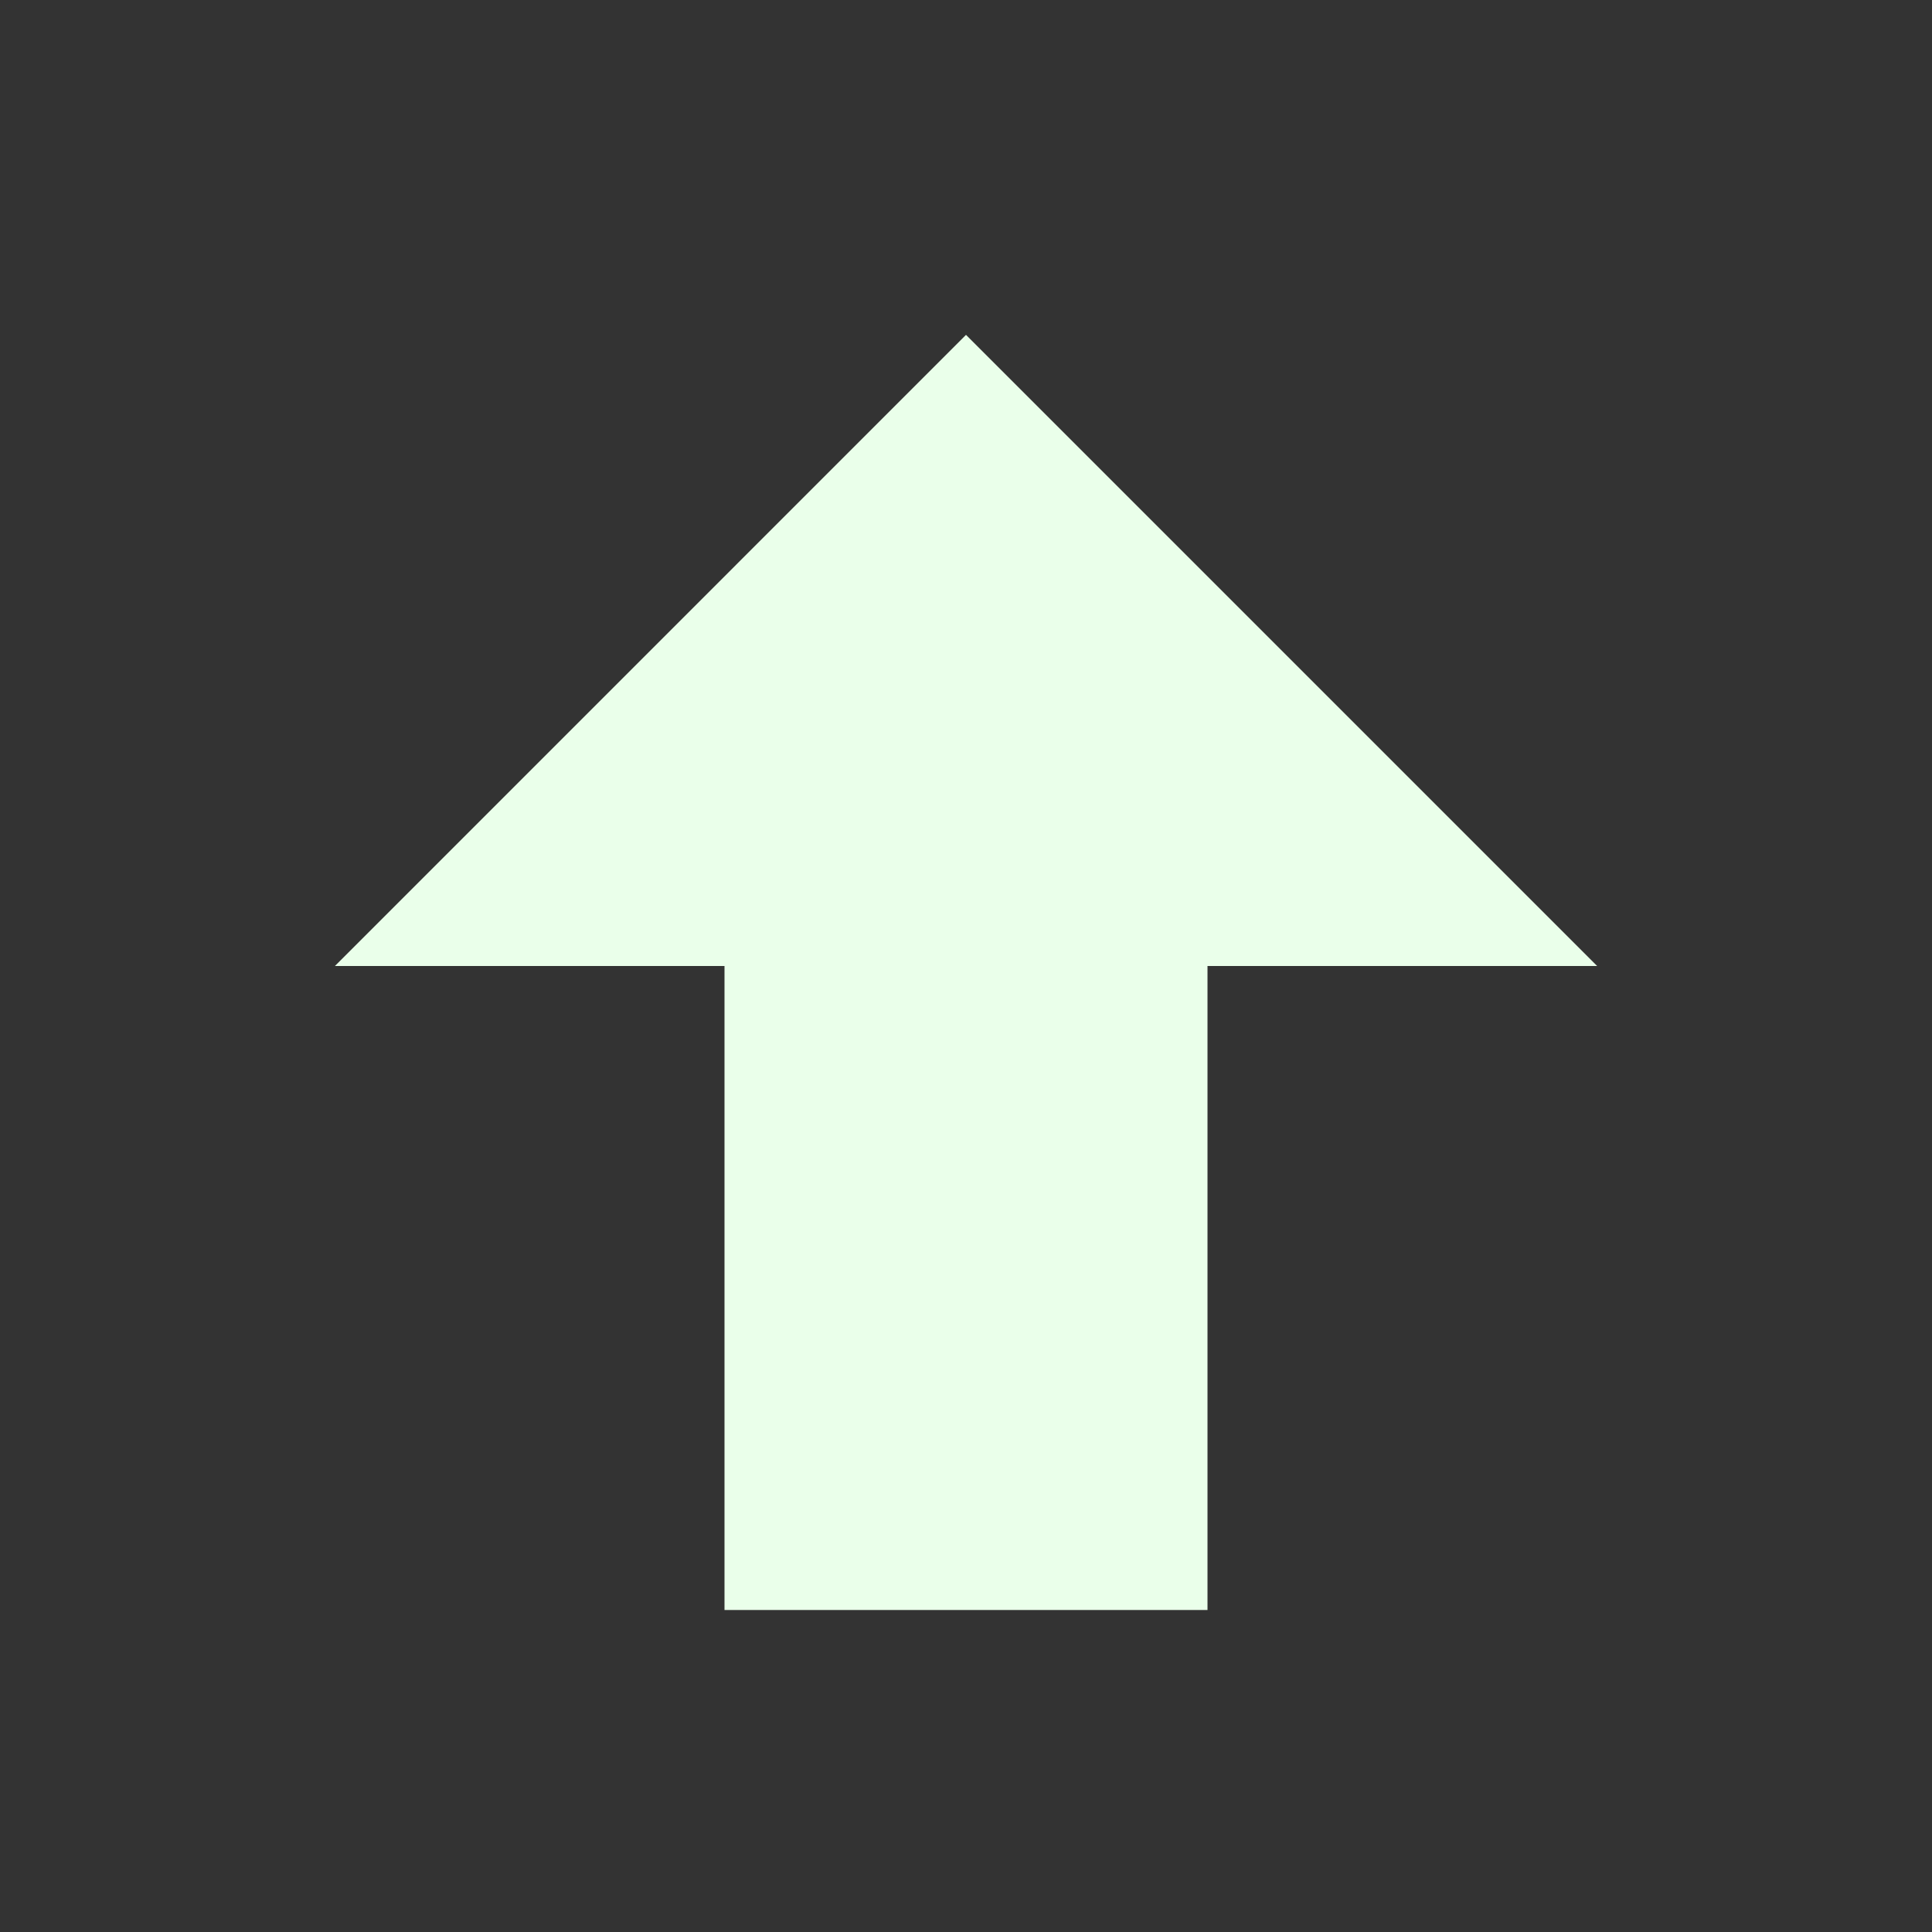 <svg width="40" height="40" viewBox="0 0 40 40" fill="none" xmlns="http://www.w3.org/2000/svg">
<rect x="0" y="0" width="40" height="40" fill="#333333" stroke="none"/>
<path d="M25 33.333H15V20H6.934L20 6.933L33.067 20H25V33.333Z" fill="#EAFFEA"/>
</svg>
